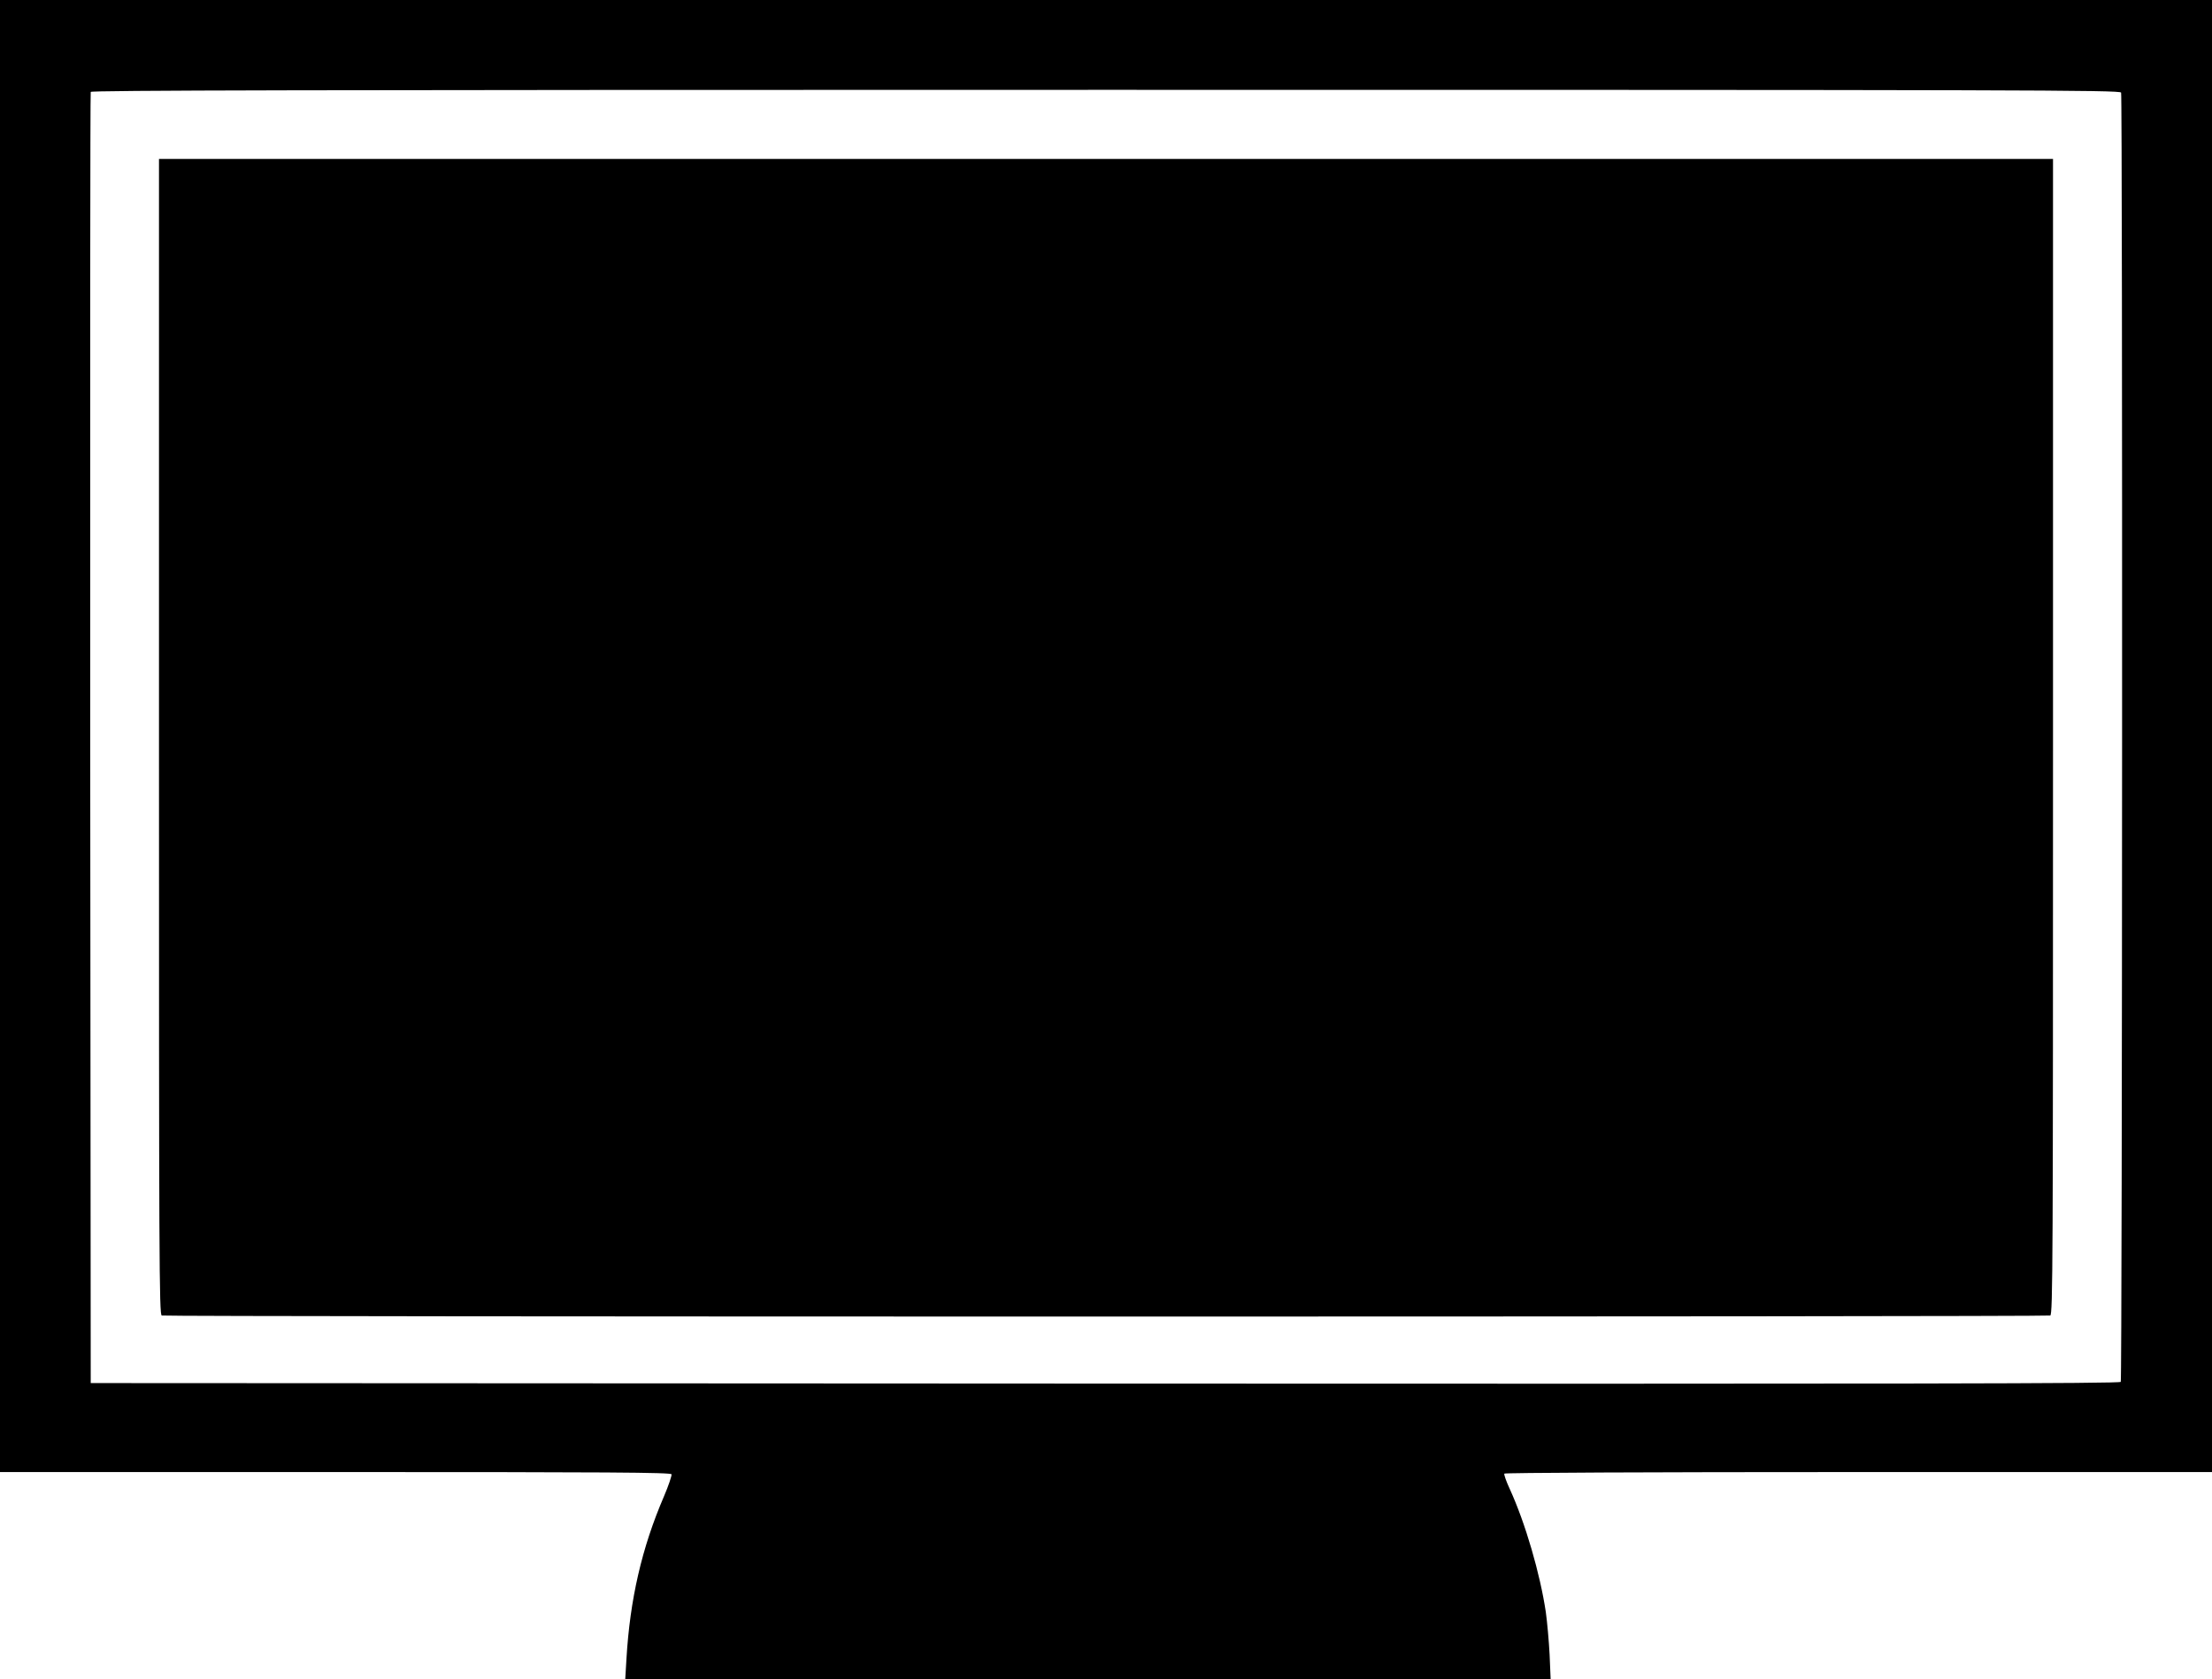 <?xml version="1.0" standalone="no"?>
<!DOCTYPE svg PUBLIC "-//W3C//DTD SVG 20010904//EN"
 "http://www.w3.org/TR/2001/REC-SVG-20010904/DTD/svg10.dtd">
<svg version="1.0" xmlns="http://www.w3.org/2000/svg"
 width="1280pt" height="972pt" viewBox="0 0 1280 972"
 preserveAspectRatio="xMidYMid meet">
<g transform="translate(0,972) scale(0.1,-0.1)"
fill="#000000" stroke="none">
<path d="M0 5460 l0 -4260 1940 0 c1585 0 1942 -2 1946 -13 2 -7 -17 -65 -44
-128 -128 -297 -197 -597 -217 -941 l-7 -118 2677 0 2678 0 -6 143 c-4 78 -14
189 -22 247 -33 221 -118 514 -209 713 -20 43 -34 83 -31 88 4 5 815 9 2051 9
l2044 0 0 4260 0 4260 -6400 0 -6400 0 0 -4260z m12274 3724 c9 -24 7 -7447
-2 -7462 -7 -10 -1189 -12 -5878 -10 l-5869 3 -3 3730 c-1 2052 0 3736 3 3743
3 9 1187 12 5874 12 5342 0 5869 -1 5875 -16z"/>
<path d="M920 5456 c0 -3040 1 -3344 16 -3350 21 -8 10907 -8 10928 0 15 6 16
310 16 3350 l0 3344 -5480 0 -5480 0 0 -3344z"/>
</g>
</svg>
